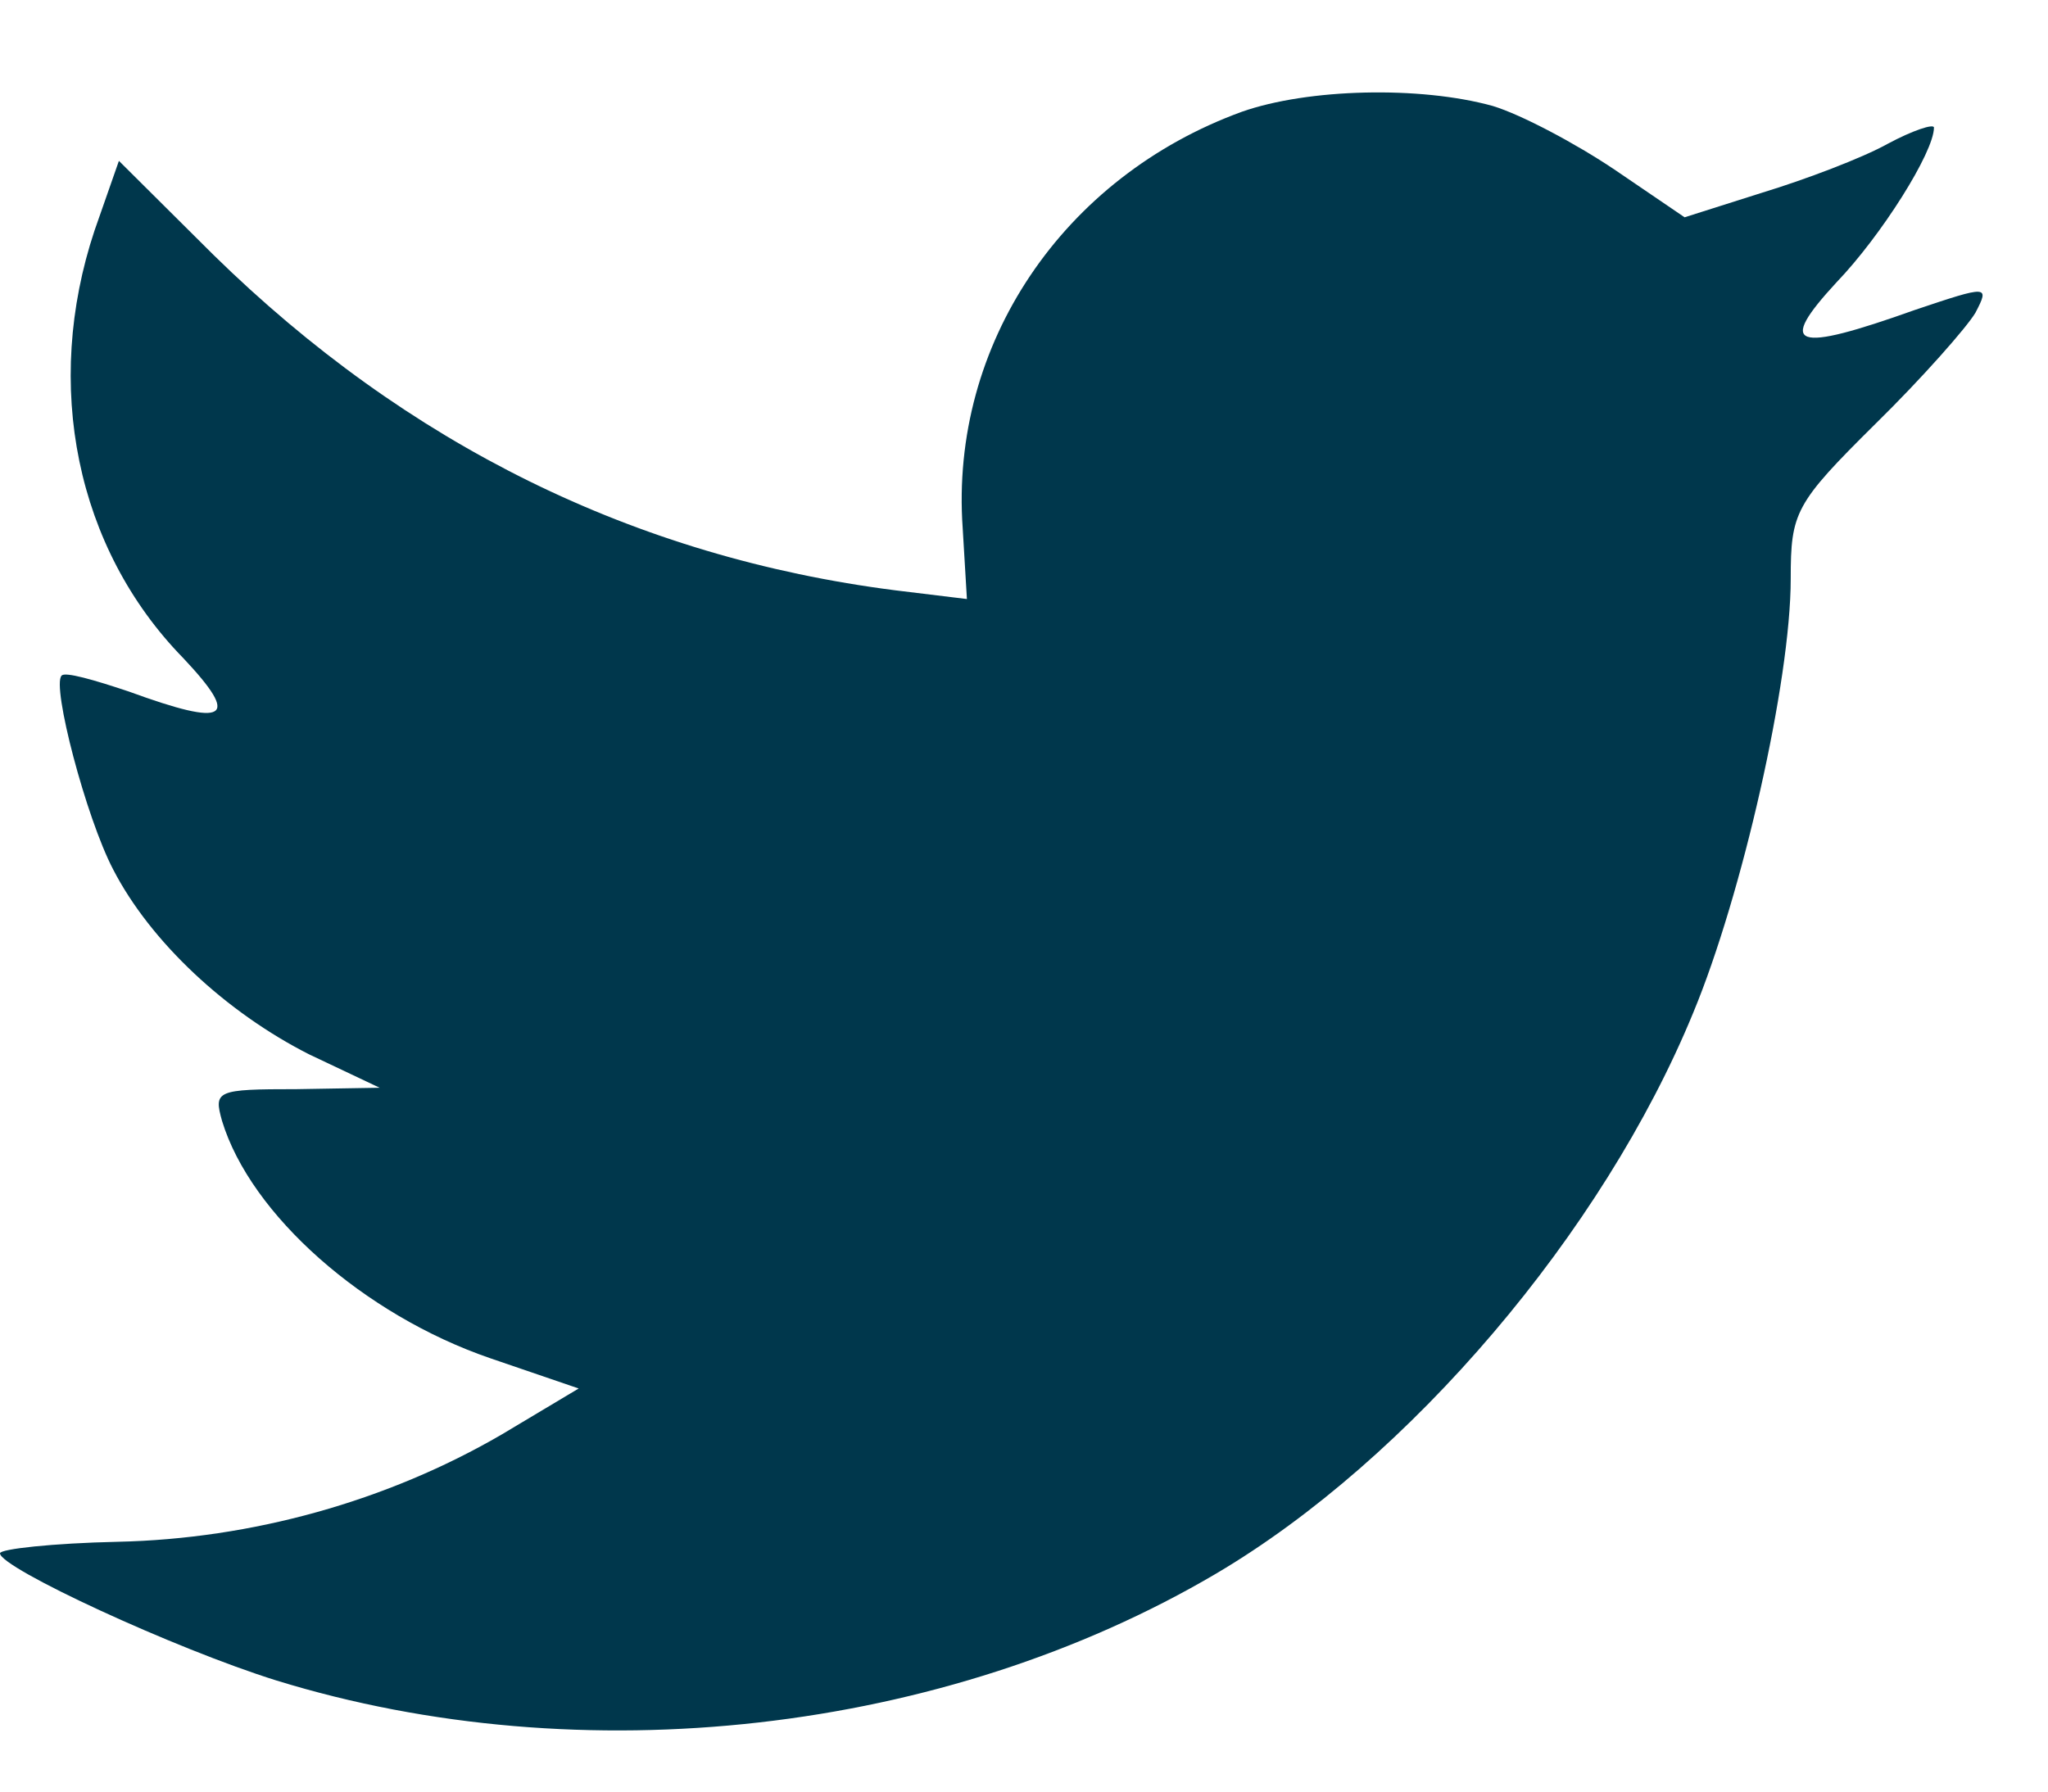 <svg width="16" height="14" viewBox="0 0 16 14" fill="none" xmlns="http://www.w3.org/2000/svg">
<path fill-rule="evenodd" clip-rule="evenodd" d="M7.521 4.127L7.554 4.681L6.995 4.613C4.958 4.353 3.178 3.472 1.668 1.992L0.929 1.257L0.739 1.8C0.336 3.009 0.593 4.285 1.433 5.144C1.88 5.619 1.779 5.686 1.007 5.404C0.739 5.314 0.504 5.246 0.481 5.28C0.403 5.359 0.671 6.387 0.884 6.794C1.175 7.359 1.768 7.912 2.417 8.24L2.966 8.5L2.317 8.511C1.69 8.511 1.668 8.522 1.735 8.76C1.959 9.494 2.843 10.274 3.828 10.613L4.521 10.85L3.917 11.211C3.022 11.731 1.97 12.025 0.918 12.048C0.414 12.059 0 12.104 0 12.138C0 12.251 1.365 12.884 2.16 13.132C4.544 13.867 7.375 13.55 9.502 12.296C11.013 11.403 12.524 9.63 13.229 7.912C13.609 6.997 13.99 5.325 13.99 4.523C13.99 4.003 14.023 3.935 14.65 3.314C15.019 2.952 15.366 2.557 15.433 2.444C15.545 2.229 15.534 2.229 14.963 2.421C14.012 2.76 13.878 2.715 14.348 2.206C14.695 1.845 15.109 1.19 15.109 0.997C15.109 0.964 14.941 1.02 14.751 1.122C14.549 1.235 14.101 1.404 13.766 1.506L13.161 1.698L12.613 1.325C12.311 1.122 11.886 0.896 11.662 0.828C11.091 0.67 10.218 0.692 9.703 0.873C8.304 1.382 7.42 2.692 7.521 4.127Z" fill="#00374C"/>
</svg>

